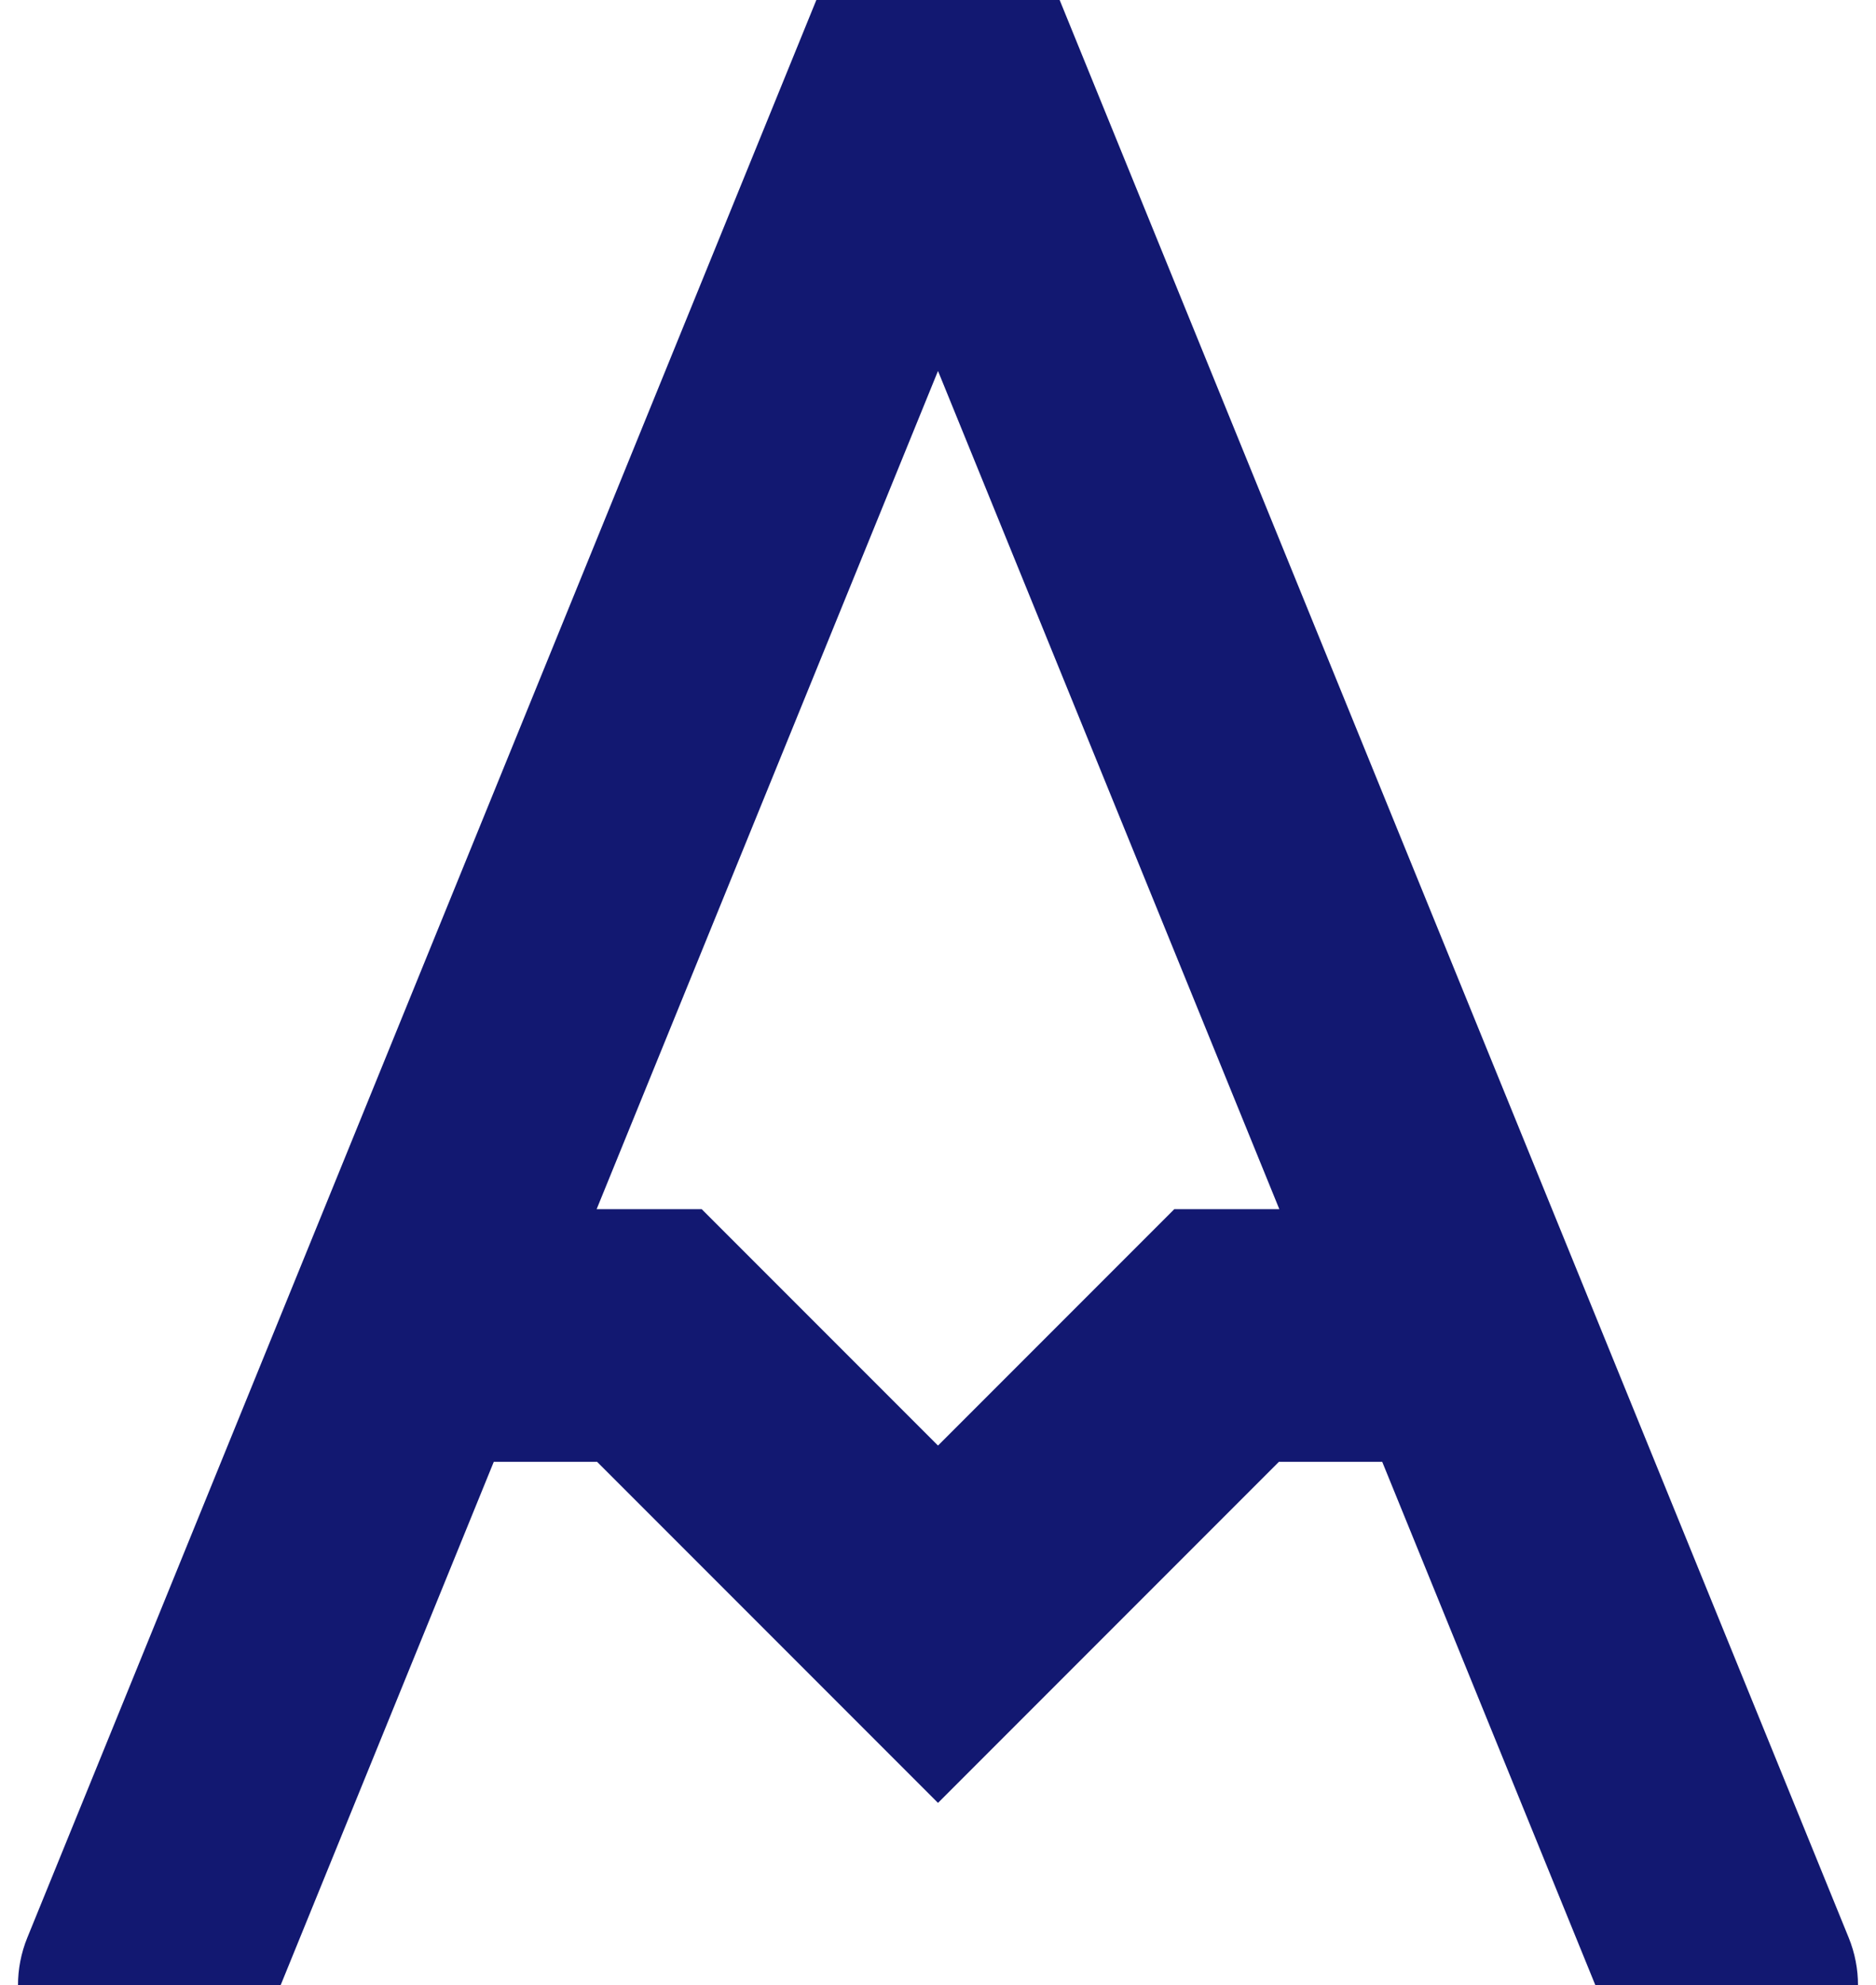 <svg width="52" height="55" viewBox="0 0 52 55" fill="none" xmlns="http://www.w3.org/2000/svg">
<path fill-rule="evenodd" clip-rule="evenodd" d="M0.759 53.679L22.628 0H29.372L51.241 53.679C51.418 54.112 51.501 54.56 51.501 55H44.221L38.313 40.5H35.45L28.475 47.475L26 49.95L23.525 47.475L16.55 40.5H13.687L7.779 55H0.499C0.499 54.56 0.582 54.112 0.759 53.679ZM16.538 33.5H18H19.45L20.475 34.525L26 40.05L31.525 34.525L32.55 33.5H34H35.461L26 10.277L16.538 33.5Z" fill="#121871"/>
</svg>
